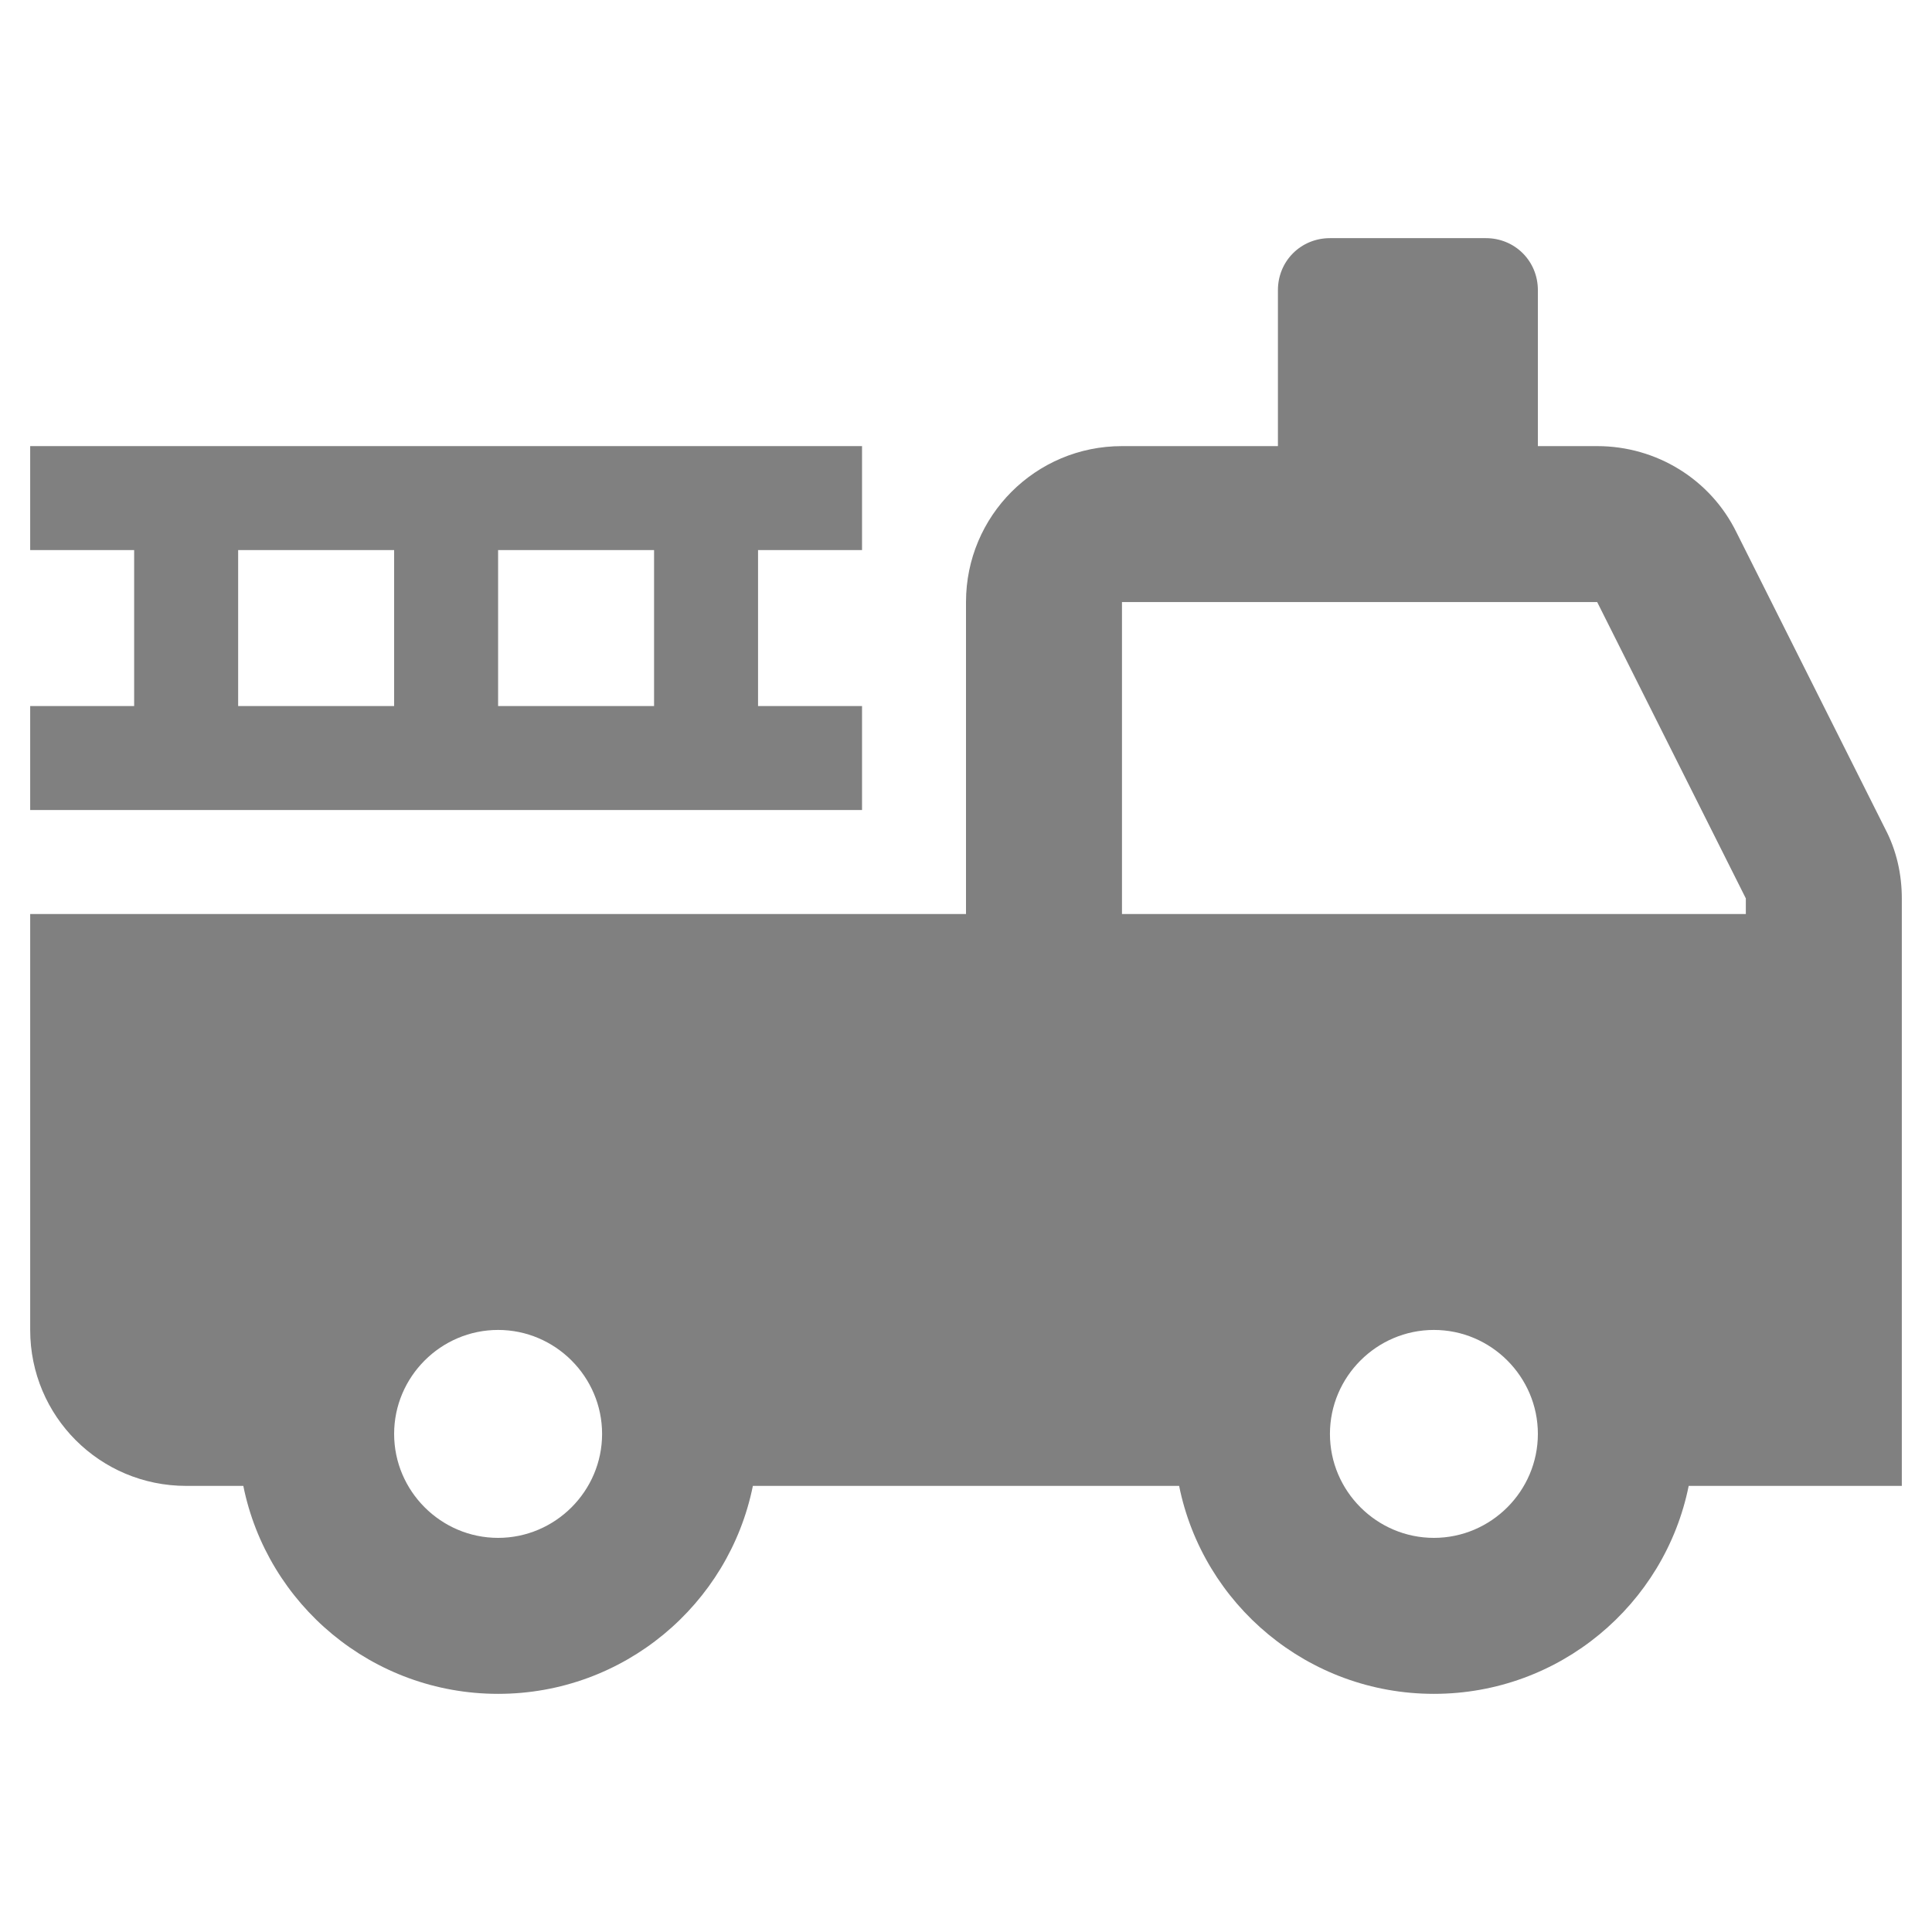 <?xml version="1.0" encoding="utf-8"?>
<!DOCTYPE svg PUBLIC "-//W3C//DTD SVG 1.1//EN" "http://www.w3.org/Graphics/SVG/1.1/DTD/svg11.dtd">
<svg xmlns="http://www.w3.org/2000/svg" xmlns:xlink="http://www.w3.org/1999/xlink" version="1.1" baseProfile="full" width="64" height="64" viewBox="0 0 64.00 64.00" enable-background="new 0 0 64.00 64.00" xml:space="preserve">
	<g>
		<path fill="#808080" fill-opacity="1" stroke-width="1.333" stroke-linejoin="miter" d="M 62.448,27.454L 57.524,17.637C 56.663,15.879 54.873,14.778 52.909,14.778L 50.944,14.778L 50.944,9.611C 50.944,8.647 50.184,7.889 49.222,7.889L 44.056,7.889C 43.093,7.889 42.333,8.647 42.333,9.611L 42.333,14.778L 37.167,14.778C 34.307,14.778 32,17.085 32,19.944L 32,30.278L 1,30.278L 1,44.056C 1,46.915 3.308,49.222 6.167,49.222L 8.06,49.222C 8.853,53.151 12.332,56.111 16.5,56.111C 20.668,56.111 24.147,53.151 24.94,49.222L 39.06,49.222C 39.851,53.151 43.332,56.111 47.5,56.111C 51.668,56.111 55.149,53.151 55.94,49.222L 63,49.222L 63,29.761C 63,28.969 62.828,28.177 62.448,27.454 Z M 16.5,50.944C 14.606,50.944 13.056,49.394 13.056,47.5C 13.056,45.606 14.606,44.056 16.5,44.056C 18.394,44.056 19.945,45.606 19.945,47.5C 19.945,49.394 18.394,50.944 16.5,50.944 Z M 47.5,50.944C 45.606,50.944 44.056,49.394 44.056,47.5C 44.056,45.606 45.606,44.056 47.5,44.056C 49.394,44.056 50.944,45.606 50.944,47.5C 50.944,49.394 49.394,50.944 47.5,50.944 Z M 57.833,30.278L 37.167,30.278L 37.167,19.944L 52.909,19.944L 57.833,29.761L 57.833,30.278 Z "/>
		<path fill="#808080" fill-opacity="1" stroke-width="1.333" stroke-linejoin="miter" d="M 28.556,23.389L 25.111,23.389L 25.111,18.222L 28.556,18.222L 28.556,14.778L 1,14.778L 1,18.222L 4.444,18.222L 4.444,23.389L 1,23.389L 1,26.833L 28.556,26.833L 28.556,23.389 Z M 13.056,23.389L 7.889,23.389L 7.889,18.222L 13.056,18.222L 13.056,23.389 Z M 21.667,23.389L 16.5,23.389L 16.5,18.222L 21.667,18.222L 21.667,23.389 Z "/>
	</g>
</svg>
